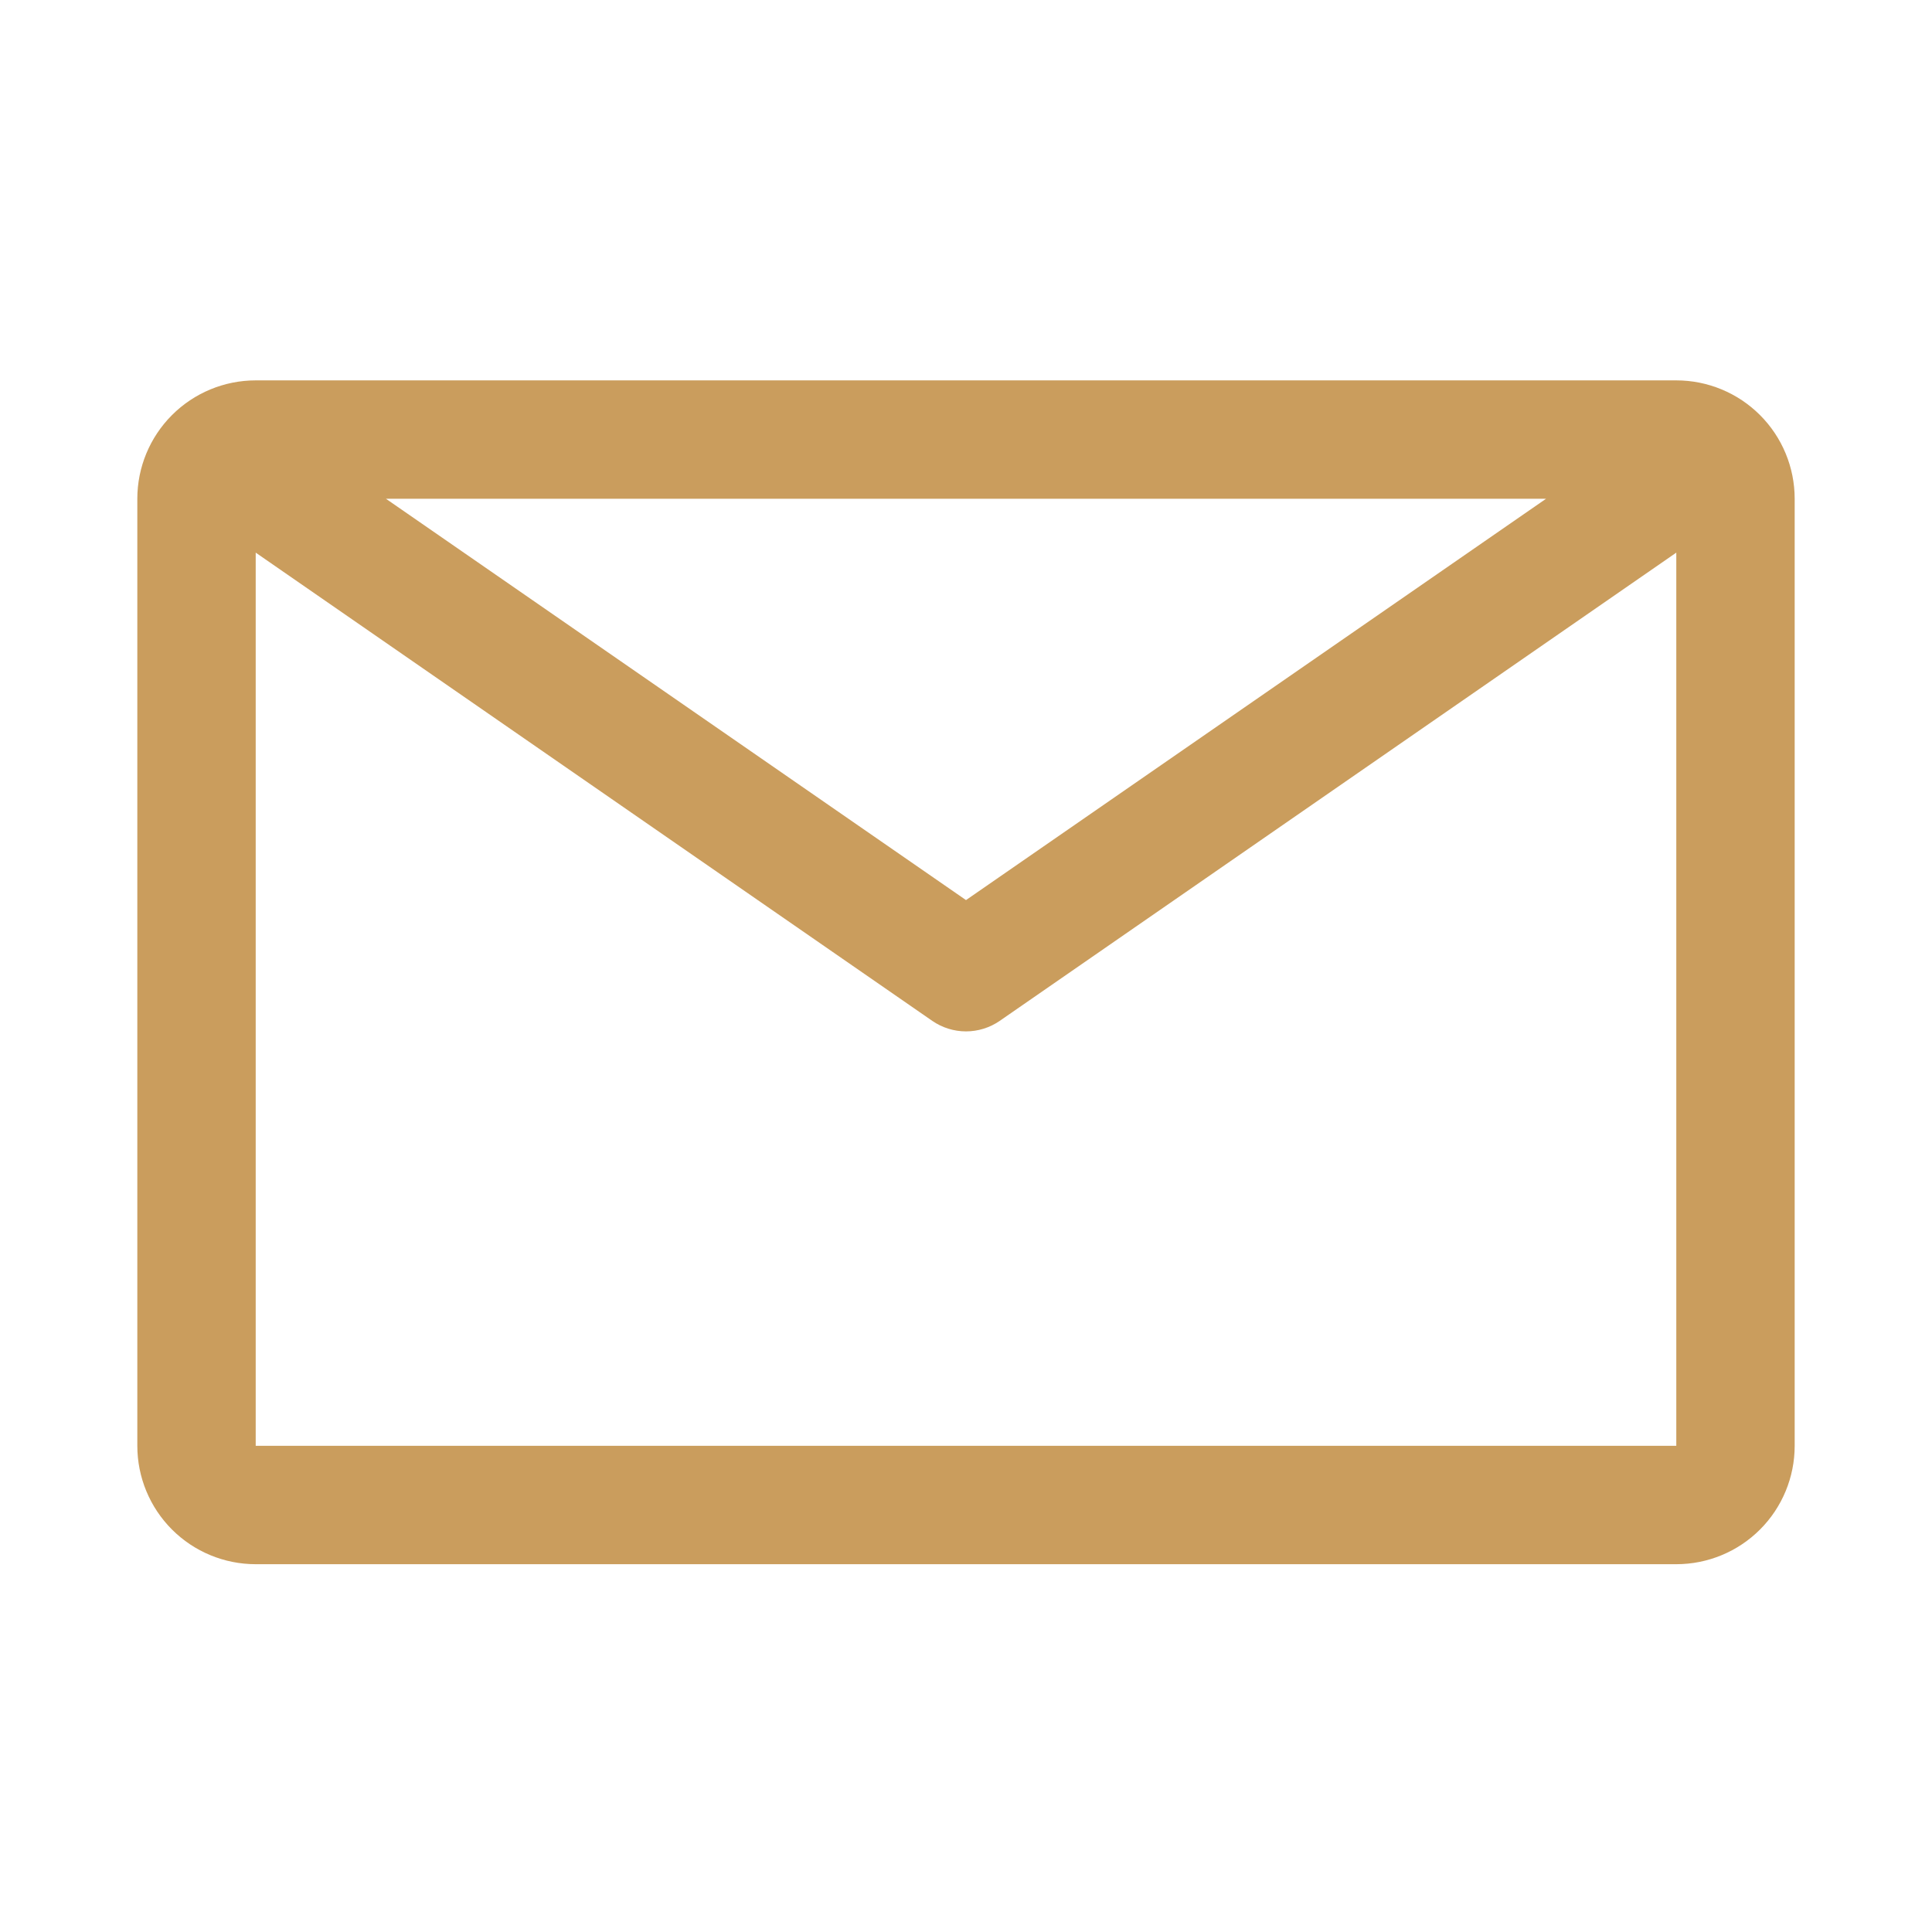 <svg width="51" height="51" viewBox="0 0 51 51" fill="none" xmlns="http://www.w3.org/2000/svg">
<path d="M44.25 10.041H6.75C5.921 10.041 5.126 10.371 4.54 10.957C3.954 11.543 3.625 12.338 3.625 13.166V38.166C3.625 38.995 3.954 39.79 4.54 40.376C5.126 40.962 5.921 41.291 6.75 41.291H44.25C45.079 41.291 45.874 40.962 46.46 40.376C47.046 39.79 47.375 38.995 47.375 38.166V13.166C47.375 12.338 47.046 11.543 46.46 10.957C45.874 10.371 45.079 10.041 44.25 10.041ZM40.812 13.166L25.5 23.76L10.188 13.166H40.812ZM6.75 38.166V14.588L24.609 26.948C24.871 27.129 25.182 27.226 25.5 27.226C25.818 27.226 26.129 27.129 26.391 26.948L44.25 14.588V38.166H6.75Z" fill="#CA9D5D"/>
</svg>

